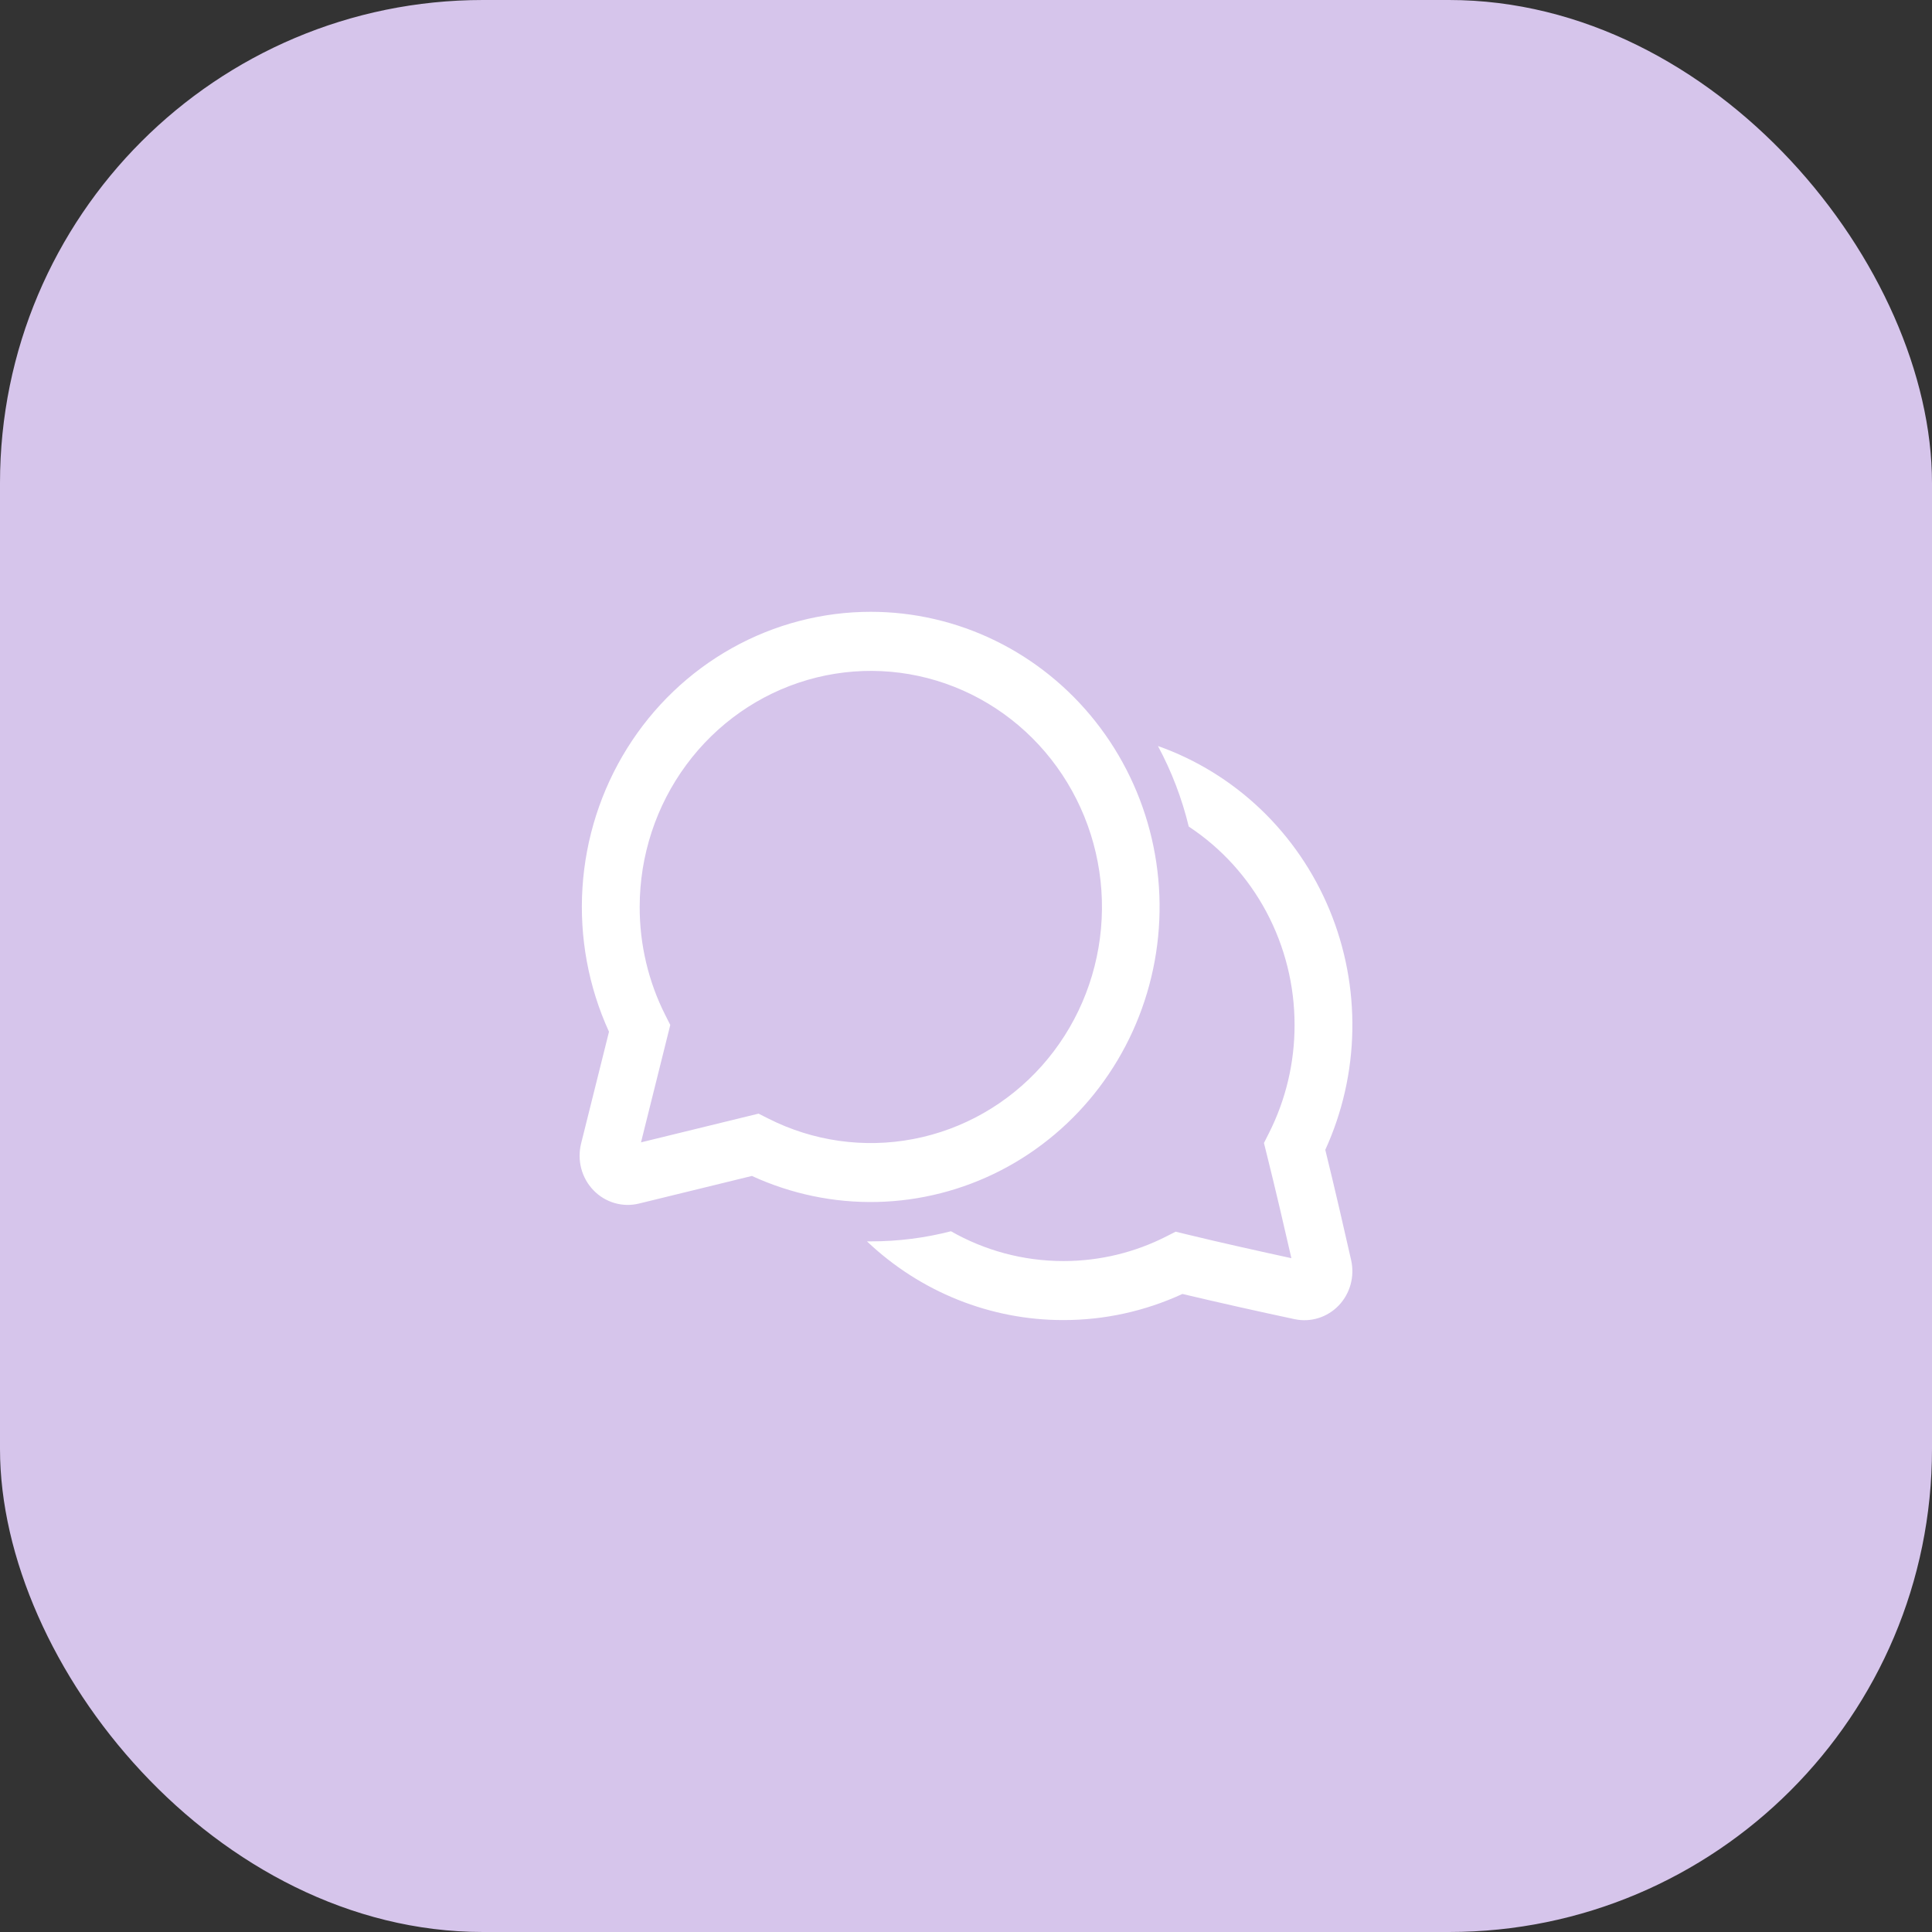 <svg width="60" height="60" viewBox="0 0 60 60" fill="none" xmlns="http://www.w3.org/2000/svg">
<rect x="0" y="0" width="60" height="60" fill="#333333" stroke="none"/>
<rect width="60" height="60" rx="15" fill="#D6C5EB"/>
<path d="M27.045 19C25.536 19 24.051 19.388 22.728 20.129C21.404 20.871 20.285 21.941 19.475 23.241C18.664 24.542 18.187 26.03 18.089 27.568C17.991 29.107 18.274 30.645 18.913 32.042L18.046 35.515C17.983 35.77 17.985 36.038 18.052 36.292C18.119 36.546 18.25 36.778 18.431 36.965C18.612 37.153 18.837 37.289 19.085 37.361C19.333 37.434 19.595 37.439 19.846 37.377C20.743 37.157 22.122 36.819 23.351 36.52C24.571 37.081 25.899 37.358 27.236 37.328C28.574 37.297 29.889 36.962 31.084 36.346C32.278 35.73 33.323 34.849 34.141 33.767C34.959 32.685 35.53 31.43 35.811 30.094C36.093 28.758 36.078 27.374 35.769 26.044C35.459 24.714 34.862 23.472 34.022 22.409C33.181 21.345 32.118 20.487 30.911 19.897C29.704 19.307 28.383 19.001 27.044 19M19.866 28.165C19.866 26.571 20.376 25.02 21.317 23.748C22.257 22.476 23.579 21.551 25.08 21.115C26.581 20.679 28.181 20.754 29.637 21.33C31.092 21.906 32.324 22.95 33.146 24.306C33.968 25.661 34.336 27.253 34.192 28.841C34.049 30.428 33.403 31.925 32.352 33.104C31.301 34.282 29.902 35.079 28.368 35.373C26.834 35.667 25.248 35.443 23.85 34.733L23.558 34.585L23.242 34.662C22.138 34.931 20.861 35.243 19.907 35.477L20.732 32.168L20.816 31.831L20.66 31.522C20.136 30.484 19.864 29.333 19.866 28.165ZM33.026 40.996C30.763 40.999 28.582 40.126 26.925 38.552H27.044C27.903 38.552 28.737 38.443 29.533 38.238C30.567 38.827 31.758 39.163 33.026 39.163C34.175 39.163 35.258 38.888 36.22 38.399L36.511 38.251L36.827 38.328C37.93 38.597 39.179 38.872 40.105 39.074C39.896 38.156 39.61 36.928 39.337 35.834L39.253 35.497L39.409 35.188C39.933 34.15 40.206 32.999 40.204 31.831C40.205 30.605 39.904 29.399 39.33 28.322C38.756 27.246 37.927 26.334 36.918 25.67C36.707 24.797 36.385 23.956 35.961 23.168C37.148 23.588 38.236 24.258 39.155 25.135C40.073 26.012 40.8 27.076 41.29 28.258C41.78 29.441 42.021 30.715 41.998 31.998C41.976 33.282 41.689 34.546 41.158 35.709C41.461 36.941 41.767 38.276 41.961 39.135C42.017 39.383 42.012 39.643 41.944 39.889C41.877 40.135 41.75 40.36 41.575 40.543C41.4 40.725 41.183 40.86 40.944 40.934C40.704 41.009 40.45 41.02 40.206 40.968C39.041 40.72 37.879 40.459 36.721 40.185C35.559 40.721 34.3 40.997 33.026 40.996Z" fill="white"/>
</svg>
